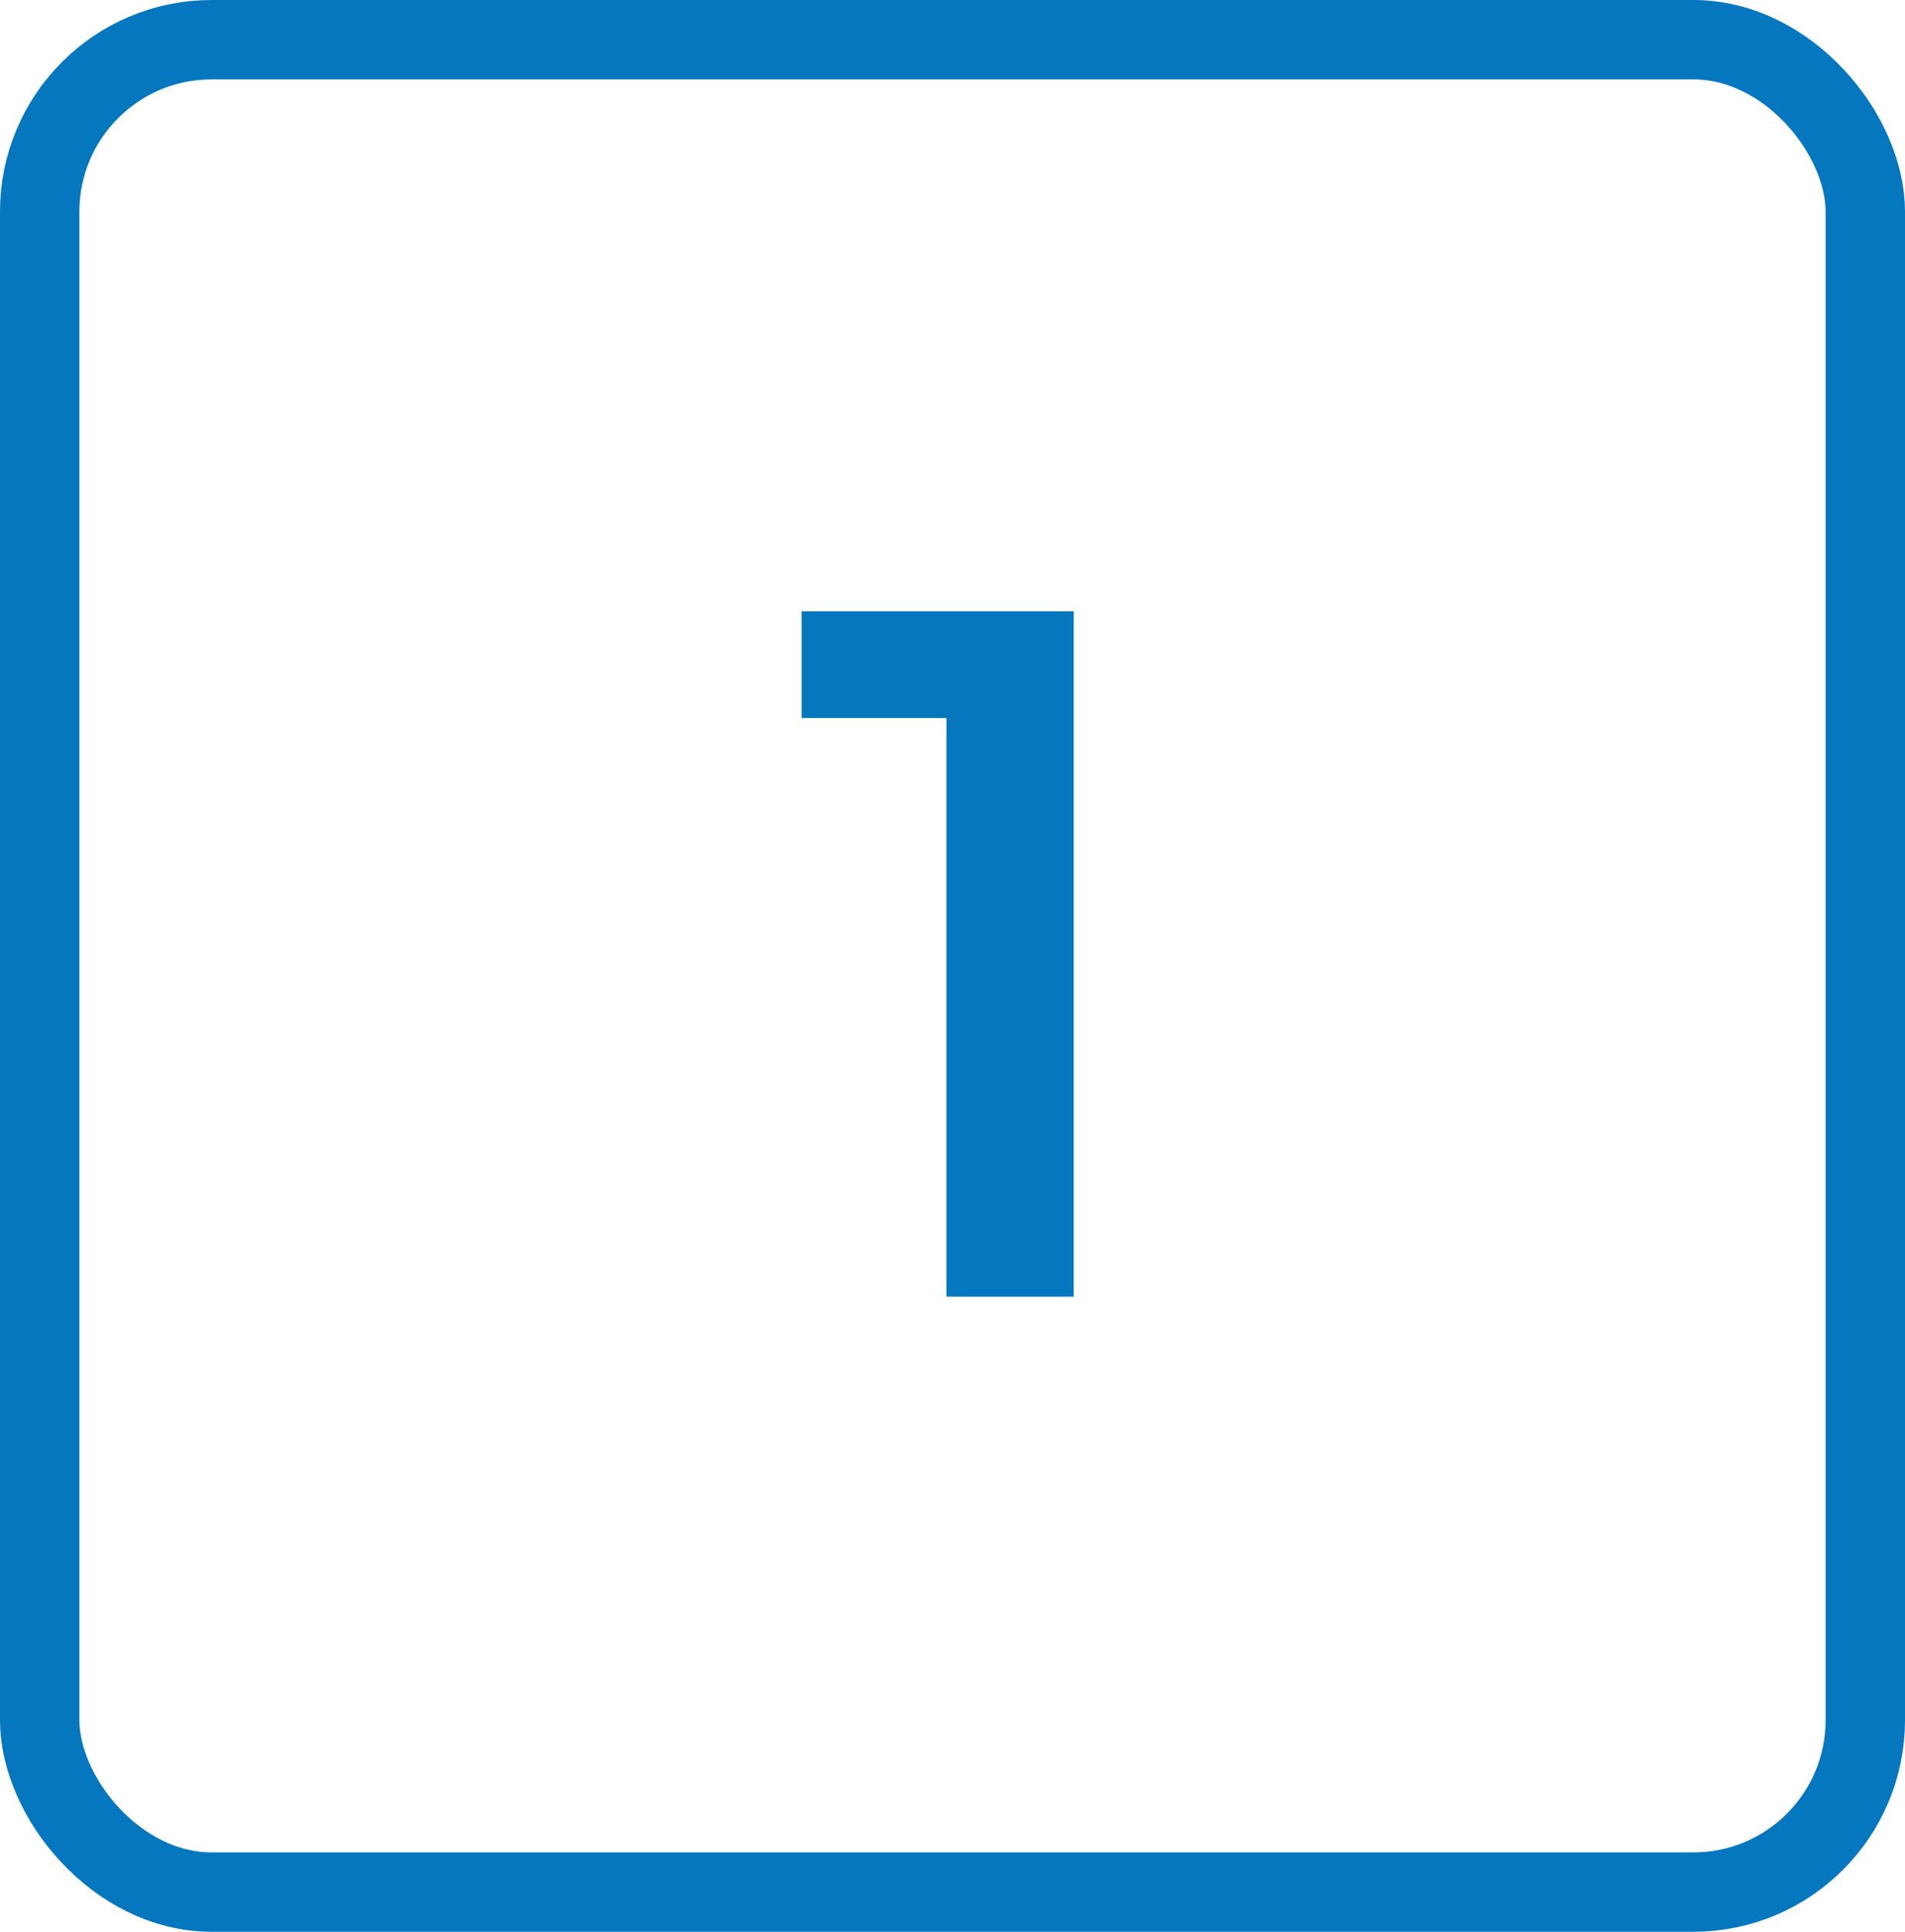 <svg xmlns="http://www.w3.org/2000/svg" width="72" height="73" viewBox="0 0 72 73"><g id="Group_2575" data-name="Group 2575" transform="translate(-492 -4928)"><g id="Group_2409" data-name="Group 2409" transform="translate(491.505 4928.388)"><g id="Rectangle_120" data-name="Rectangle 120" transform="translate(0.495 -0.388)" fill="none" stroke="#0477bf" stroke-width="3"><rect width="72" height="73" rx="8" stroke="none"></rect><rect x="1.5" y="1.5" width="69" height="70" rx="6.5" fill="none"></rect></g><path id="_1" data-name="1" d="M10.582-25.9V0H5.772V-21.867H.3V-25.9Z" transform="translate(30.495 48.613)" fill="#0477bf"></path></g></g></svg>